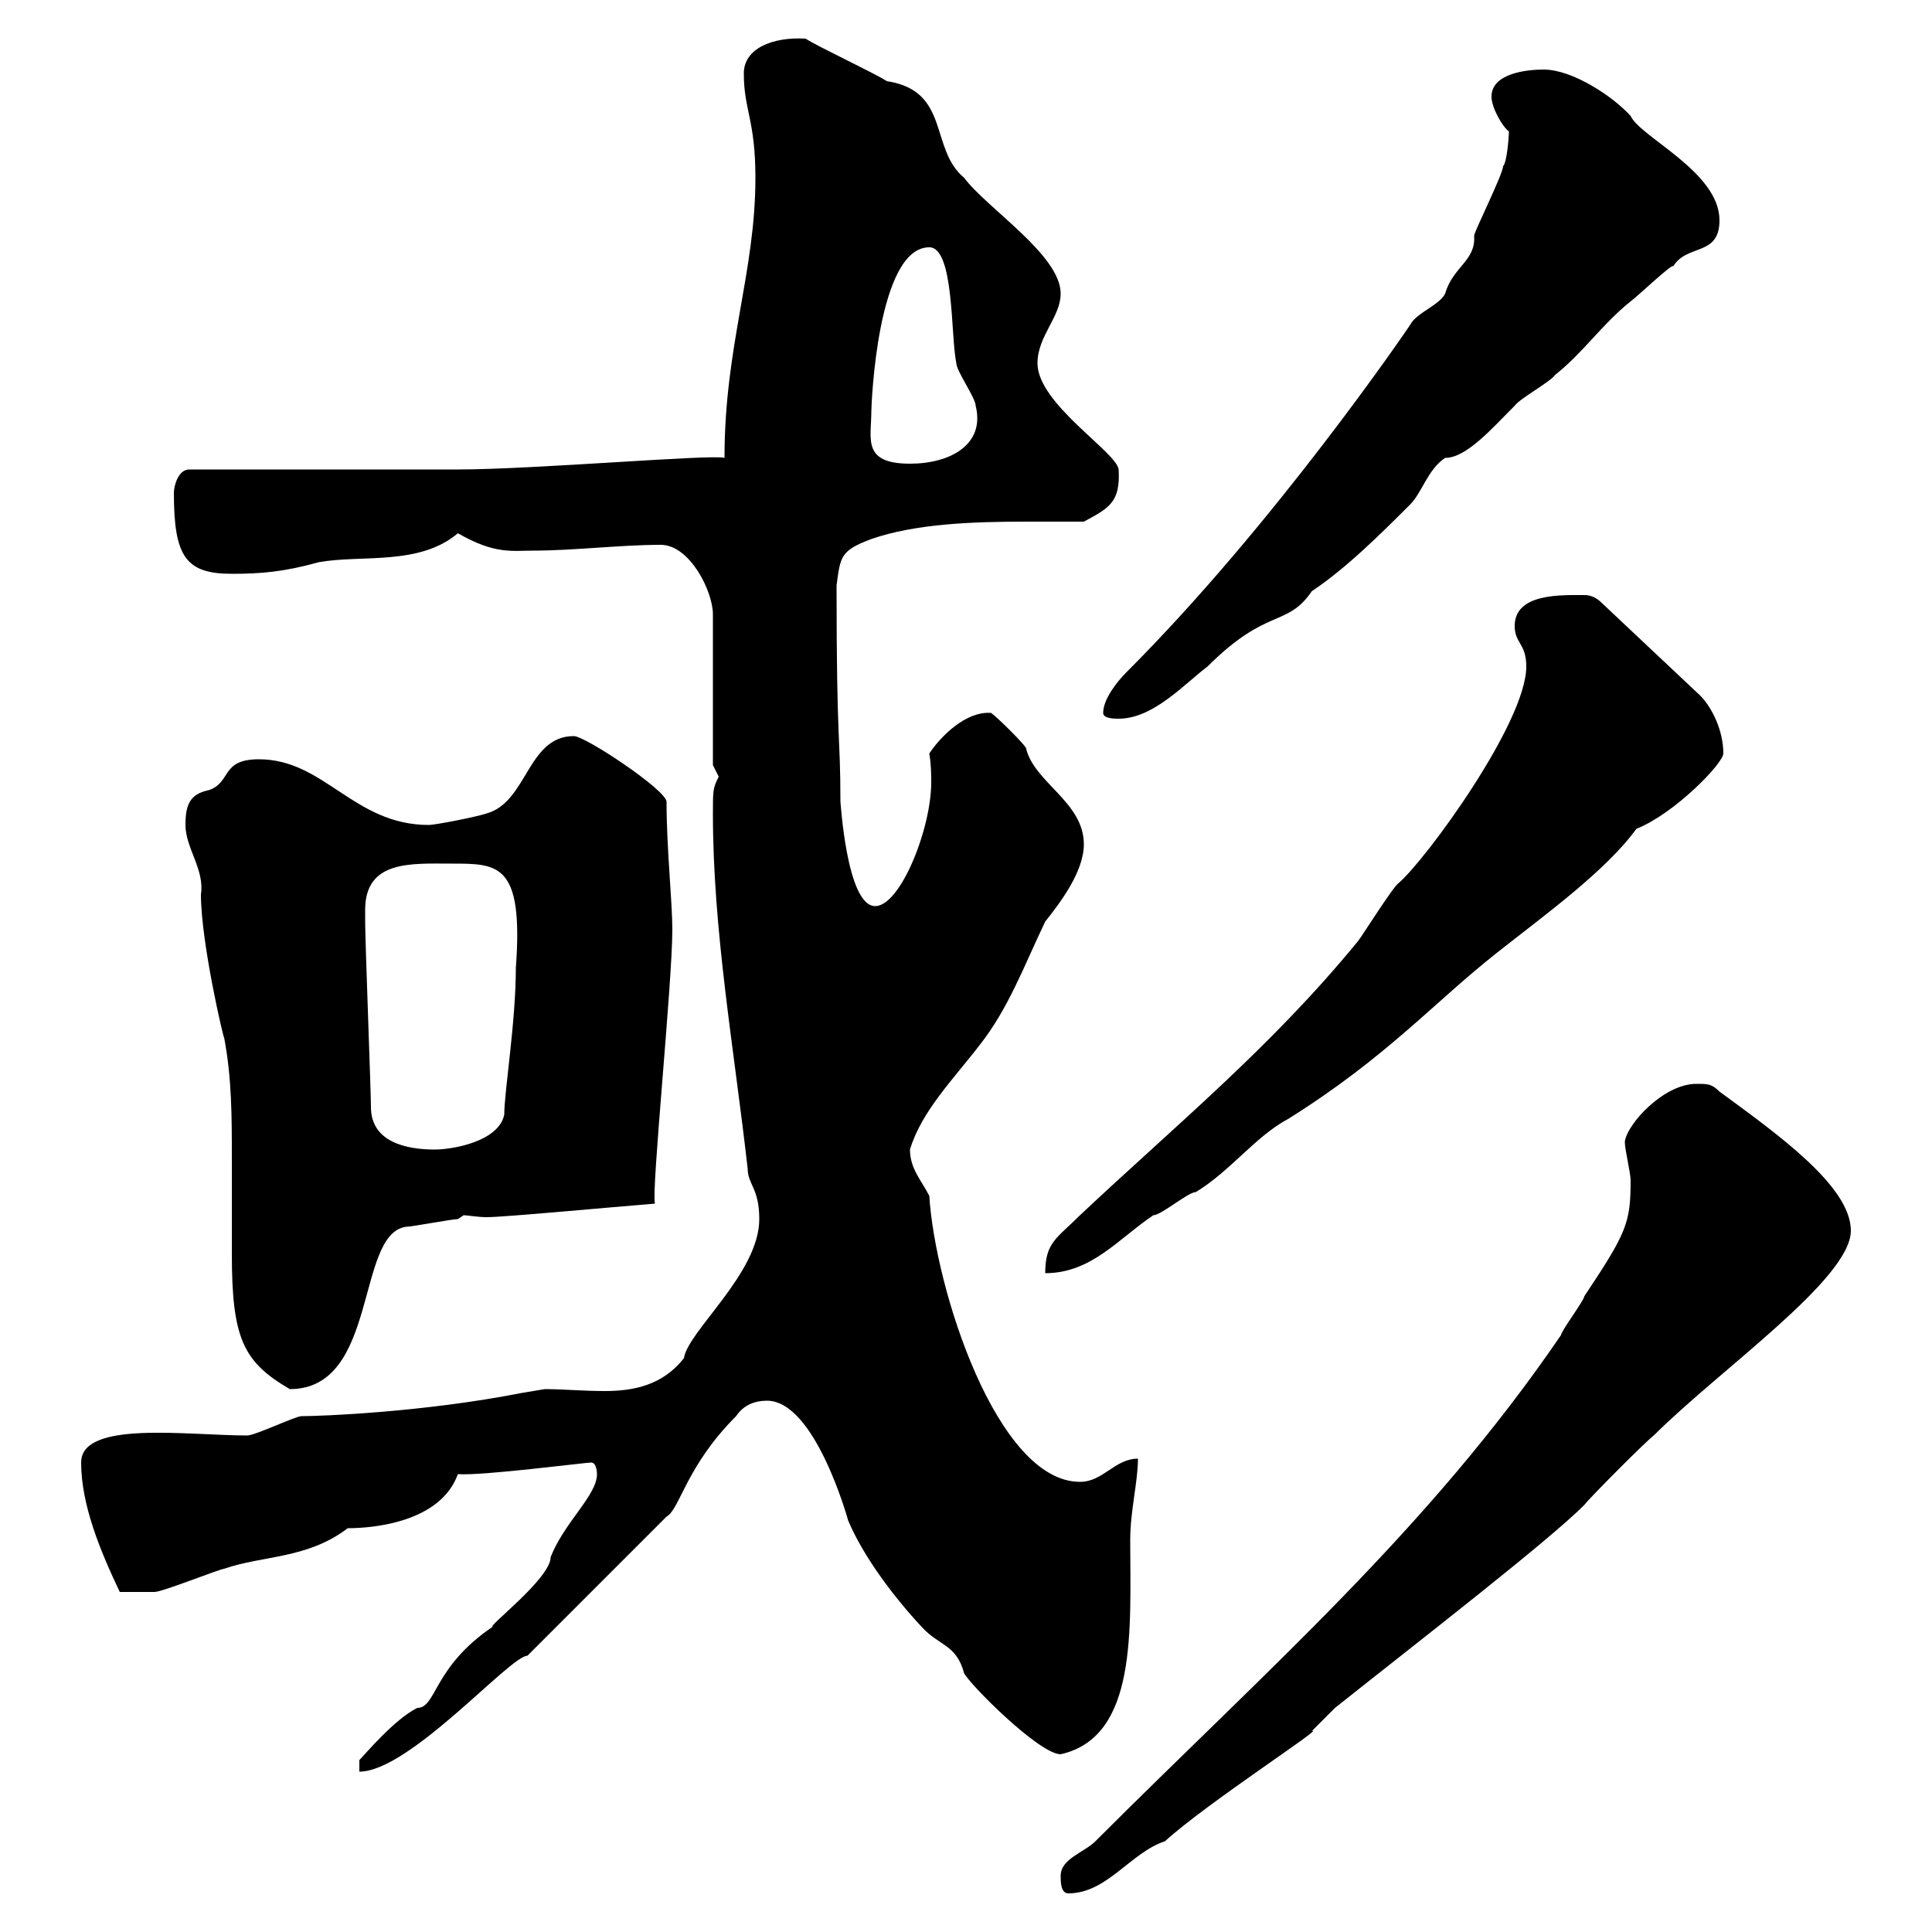 <svg xmlns="http://www.w3.org/2000/svg" xmlns:xlink="http://www.w3.org/1999/xlink" width="300" height="300"><path d="M164.70 291.30C164.70 292.20 164.70 294 165.90 294C171.90 294 175.50 287.70 180.90 285.90C187.50 279.90 206.10 267.90 203.70 268.80C203.70 268.80 207.30 265.20 207.30 265.20C220.50 254.70 240.30 239.40 246 233.70C246.90 232.50 255.90 223.50 256.80 222.90C267 212.70 287.40 198.60 287.40 191.10C287.40 184.20 276 176.10 267 169.50C265.80 168.30 265.20 168.30 263.40 168.30C258.30 168.30 252.60 174.60 252.30 177.30C252.30 178.50 253.20 182.10 253.20 183.30C253.20 189.90 252.60 191.40 246 201.30C246 201.90 242.40 206.70 242.40 207.30C221.70 237.60 197.10 258.90 170.10 285.90C168.30 287.70 164.70 288.60 164.70 291.30ZM92.70 228.90C92.70 232.20 87.60 236.40 85.50 241.80C85.50 245.10 75.60 252.60 76.50 252.60C67.20 258.90 67.80 265.20 64.80 265.20C61.20 267 56.70 272.40 55.80 273.30L55.80 275.10C63.60 275.10 79.20 257.10 81.90 257.10L103.50 235.50C105.60 234.30 106.50 227.70 114.30 219.90C115.50 218.10 117.30 217.50 119.10 217.50C126.60 217.50 131.70 236.10 131.70 236.10C134.10 241.80 138.90 248.10 143.10 252.60C145.80 255.60 148.50 255.30 149.70 259.80C150.60 261.60 161.40 272.40 164.70 272.40C176.70 269.70 175.50 252.90 175.50 239.10C175.50 234.60 176.70 230.10 176.70 226.50C173.10 226.50 171.30 230.10 167.70 230.10C154.80 230.10 145.20 200.10 144.30 185.70C143.10 183.30 141.30 181.50 141.30 178.50C143.10 172.50 148.20 167.40 152.10 162.30C156.60 156.60 159 150 162.30 143.10C164.70 140.10 168.30 135.30 168.30 131.10C168.30 124.50 160.50 121.50 159.30 116.10C158.70 115.20 155.10 111.60 153.90 110.70C150 110.40 146.10 114.30 144.30 117C144.60 118.80 144.60 120.30 144.60 121.50C144.60 128.70 139.80 140.70 135.90 140.70C131.40 140.70 130.50 123.90 130.50 124.50C130.50 113.70 129.90 116.10 129.90 90.90C130.50 86.40 130.50 85.50 135.30 83.70C142.20 81.30 151.20 81 159.30 81C162.60 81 165.60 81 168.30 81C172.20 78.90 174 78 173.70 72.90C173.40 70.20 161.10 62.70 161.10 56.40C161.10 52.20 164.70 49.20 164.70 45.60C164.70 39.60 153.30 32.40 149.70 27.60C144.30 23.10 147.60 14.10 137.70 12.60C135.90 11.40 126.90 7.20 125.10 6C120 5.70 115.50 7.50 115.50 11.40C115.50 17.10 117.30 18.60 117.30 27.60C117.30 42.30 112.50 53.70 112.50 71.10C110.70 70.50 82.80 72.90 71.10 72.90L29.40 72.90C27.60 72.90 27 75.60 27 76.50C27 86.40 28.80 89.10 36 89.10C40.50 89.10 44.10 88.80 49.50 87.30C56.10 86.10 65.10 87.90 71.10 82.80C76.80 86.10 79.50 85.50 82.80 85.50C89.10 85.50 96.30 84.60 102.60 84.60C107.10 84.60 110.70 91.80 110.70 95.40L110.70 118.80C110.70 118.80 111.60 120.60 111.60 120.60C110.70 122.40 110.70 122.70 110.70 126.30C110.70 144.60 114 162.90 116.10 181.50C116.10 183.90 117.90 184.50 117.90 189.30C117.90 197.70 106.80 206.70 106.20 210.90C102.90 215.10 98.40 216 93.90 216C90.60 216 87.30 215.70 84.60 215.70C84.60 215.70 81 216.30 81 216.30C65.70 219.30 49.80 219.90 46.80 219.90C45.90 219.90 39.60 222.90 38.40 222.90C29.10 222.90 12.60 220.50 12.60 227.10C12.60 233.70 15.60 240.90 18.60 247.20C21.90 247.20 23.40 247.20 24 247.20C25.20 247.20 34.20 243.60 34.80 243.60C40.80 241.50 47.70 242.10 54 237.30C57.90 237.30 68.40 236.40 71.10 228.90C74.70 229.20 90.90 227.10 91.80 227.10C92.70 227.10 92.70 228.90 92.70 228.90ZM28.80 128.10C28.80 131.70 31.80 135 31.20 138.90C31.20 146.40 34.80 161.70 34.80 161.10C36 167.40 36 173.40 36 180C36 185.10 36 189.90 36 194.70C36 207.90 37.80 211.50 45 215.70C58.80 215.70 55.20 191.70 63 190.50C63.90 190.50 70.20 189.30 71.10 189.30L72 188.70C72.60 188.70 74.10 189 75.60 189C78.30 189 94.20 187.50 101.70 186.90C101.10 185.10 104.40 152.70 104.40 144.30C104.40 140.10 103.50 131.70 103.50 124.50C103.50 122.70 90.90 114.30 89.10 114.30C81.90 114.30 81.90 124.50 75.60 126.30C73.80 126.90 67.50 128.10 66.60 128.10C54.90 128.10 50.40 117.90 40.20 117.90C34.20 117.90 36 121.50 32.40 122.70C29.40 123.30 28.80 125.10 28.80 128.10ZM237 103.50C237 112.20 221.40 133.50 217.20 137.10C216.30 137.70 211.80 144.90 210.90 146.10C197.40 162.60 182.70 174.60 167.70 188.70C164.10 192.30 162.30 192.90 162.30 197.70C169.50 197.70 173.70 192.30 179.10 188.70C180.30 188.70 184.50 185.10 185.70 185.10C191.10 181.80 195 176.40 200.10 173.70C215.40 164.10 222.60 155.70 232.50 147.90C239.70 142.20 249.30 135.30 254.10 128.70C260.10 126.30 267.60 118.50 267.60 117C267.60 113.40 265.80 109.80 264 108L248.70 93.60C247.80 92.70 246.90 92.40 246 92.40C242.40 92.40 235.20 92.10 235.20 97.20C235.20 99.90 237 99.90 237 103.50ZM56.70 141.30C56.70 133.50 63.90 134.10 70.20 134.10C77.40 134.10 81.30 134.10 80.10 150.30C80.10 158.70 78.30 169.50 78.30 173.10C77.40 177.30 70.20 178.50 67.50 178.50C63 178.50 57.60 177.30 57.60 171.90C57.60 169.50 56.70 146.10 56.70 143.10C56.70 143.10 56.70 142.50 56.70 141.30ZM171.30 110.70C171.30 111.60 173.10 111.60 173.70 111.60C179.10 111.60 183.90 106.20 187.50 103.50C196.80 94.20 199.80 97.50 203.70 91.80C209.10 88.20 214.50 82.80 219 78.30C220.80 76.50 221.70 72.90 224.40 71.10C227.70 71.10 231.60 66.60 235.20 63C236.10 61.80 240.60 59.40 241.50 58.20C246 54.60 248.70 50.40 253.20 46.80C254.40 45.90 260.10 40.50 259.80 41.40C261.90 37.80 267 39.90 267 34.20C267 26.70 254.70 21.30 253.20 18C250.50 15 244.20 10.80 239.70 10.80C237 10.80 231.60 11.40 231.60 15C231.60 16.80 233.40 19.80 234.30 20.40C234.30 21.30 234 25.20 233.40 25.80C233.40 27 228.90 36 228.90 36.60C229.20 40.50 225.60 41.40 224.40 45.60C223.50 47.40 219.90 48.60 219 50.40C218.40 51.30 198 81.30 174.90 104.40C173.40 105.90 171.30 108.60 171.30 110.70ZM135.30 63.90C135.30 63 136.20 38.40 144.30 38.40C148.20 38.40 147.60 52.20 148.50 56.40C148.50 57.60 151.50 61.80 151.50 63C153 69 147.60 72 141.30 72C133.80 72 135.30 68.10 135.30 63.90Z"/></svg>